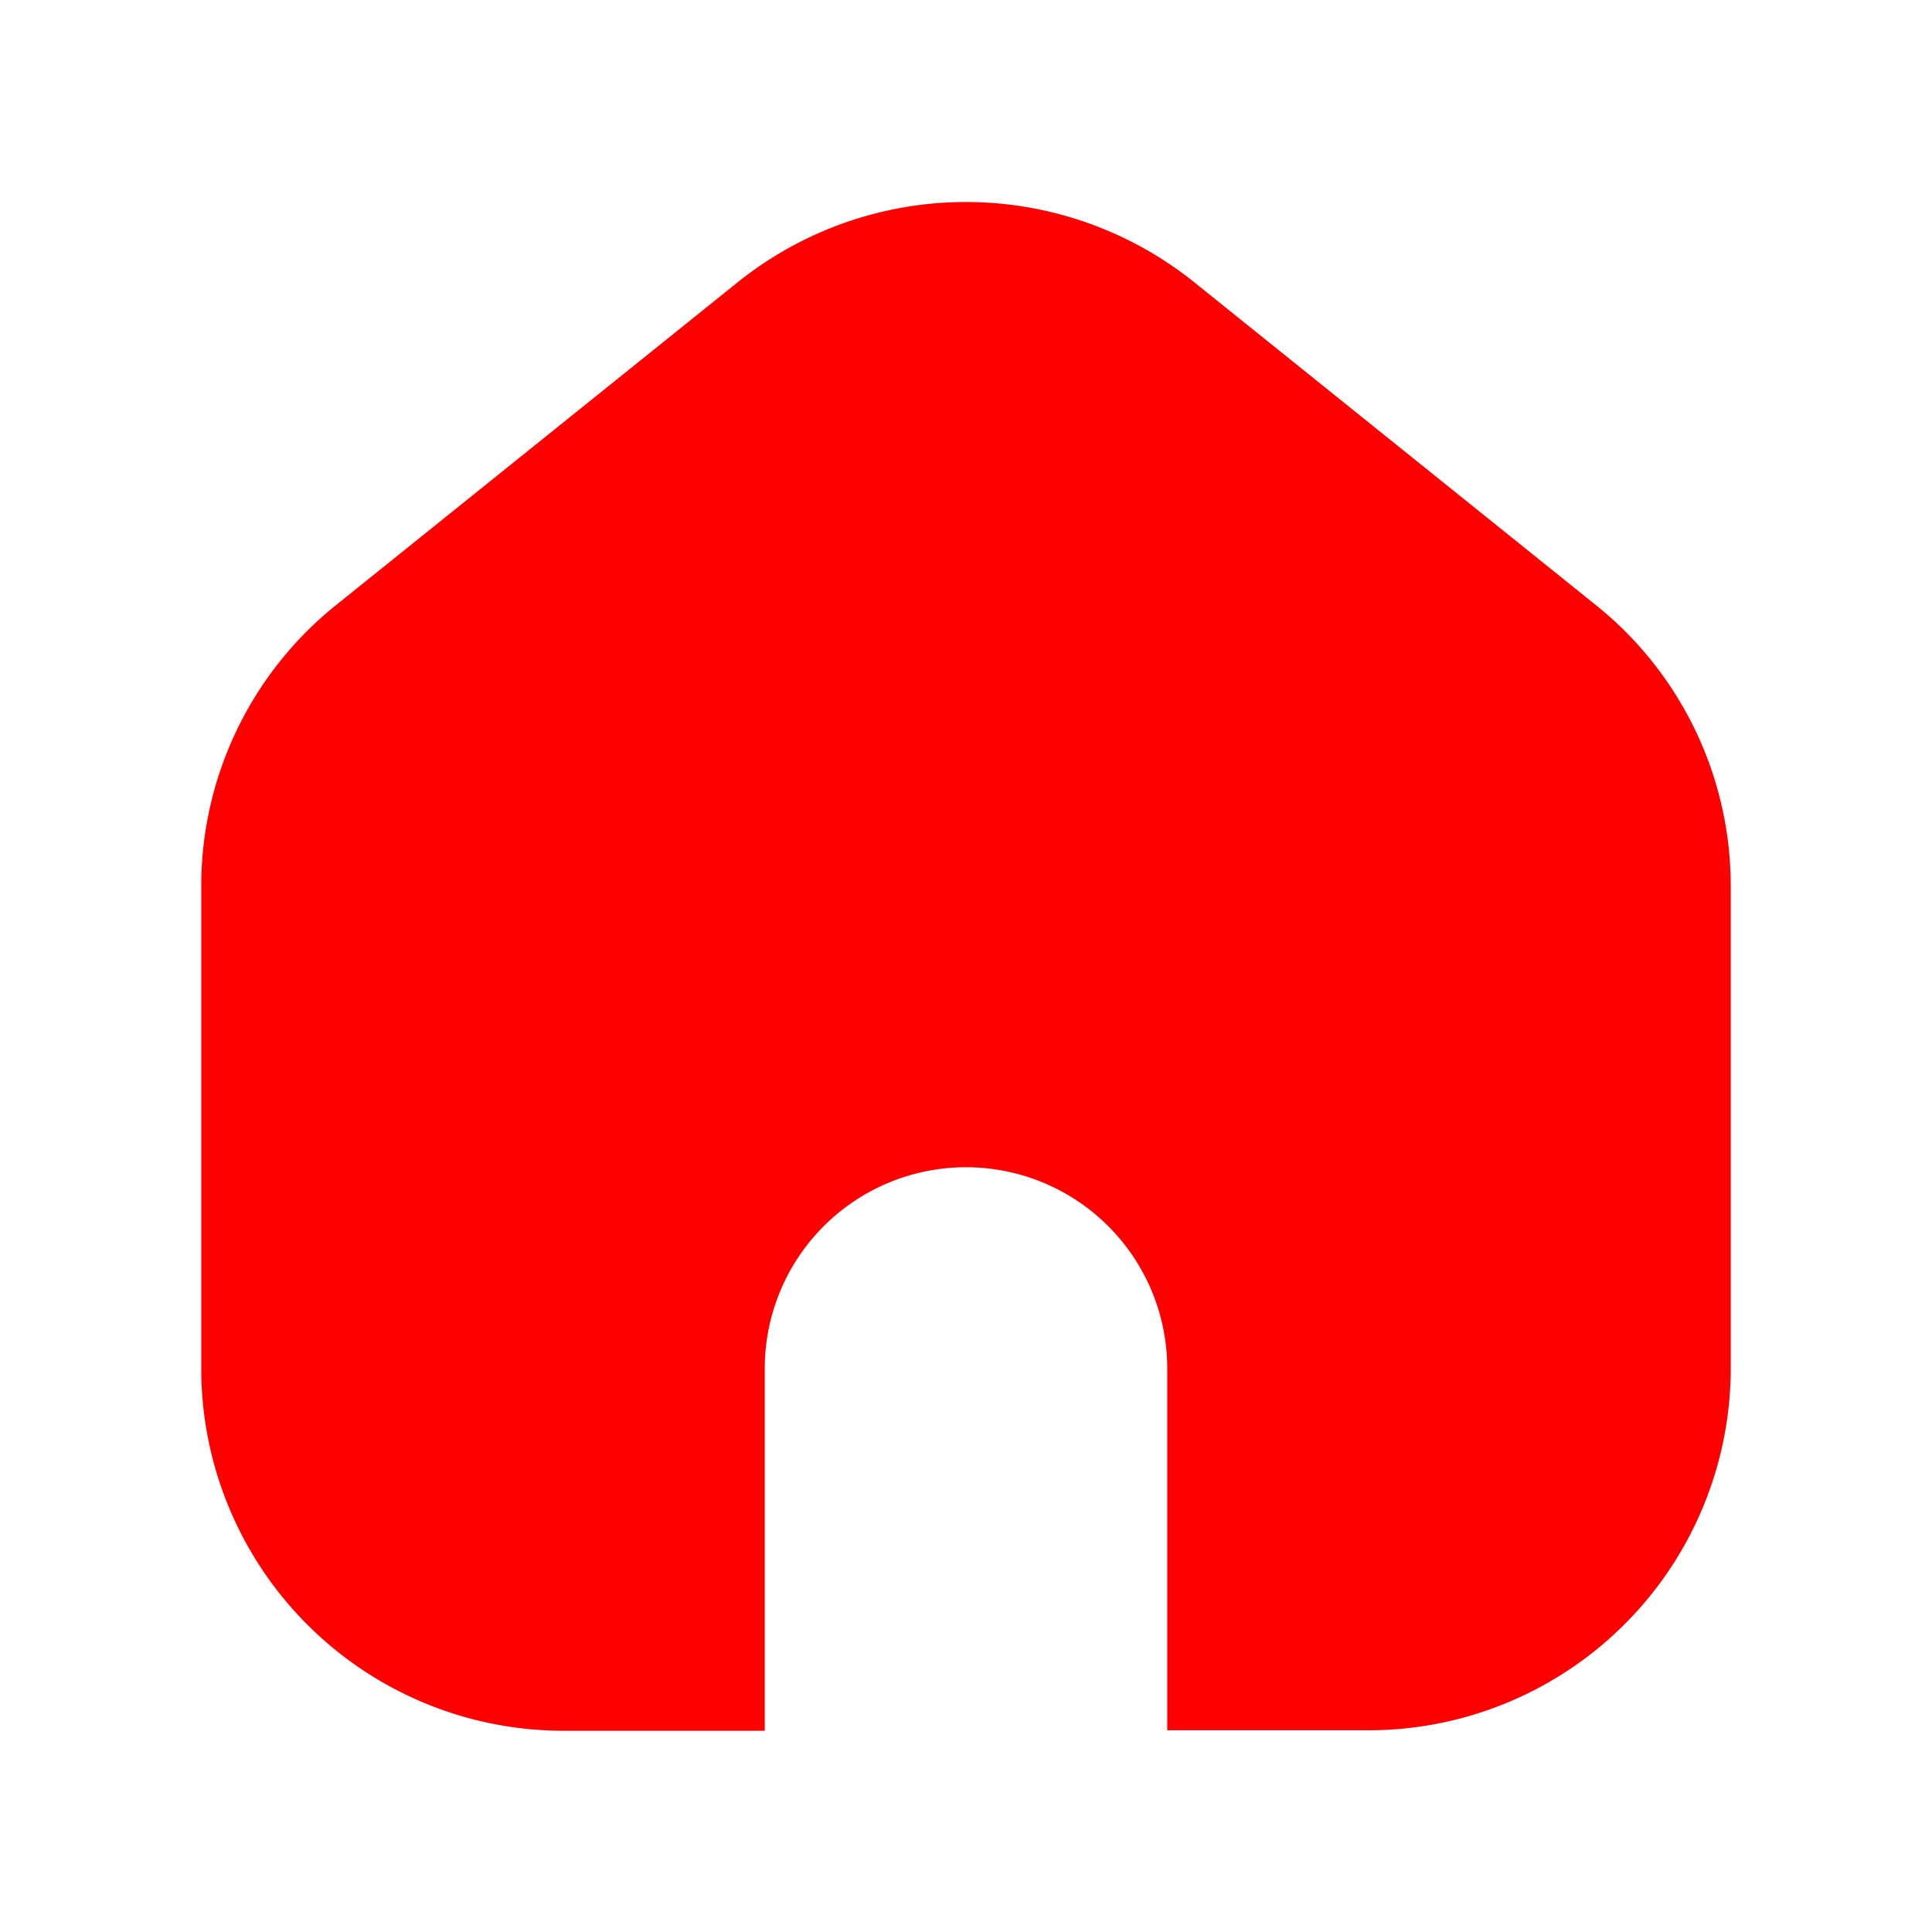 <svg id="homeIcon" xmlns="http://www.w3.org/2000/svg" width="24" height="24" viewBox="0 0 24 24">
  <rect id="Path" width="24" height="24" fill="rgba(255,255,255,0)"/>
  <path id="home-Filled_1_" d="M224.5,2492.01V2498a4.5,4.5,0,0,1-4.5,4.494h-2.5V2498a2.5,2.5,0,0,0-5,0v4.5H210a4.5,4.5,0,0,1-4.5-4.494v-5.992a4.477,4.477,0,0,1,1.678-3.5l5-4.019a4.532,4.532,0,0,1,5.643,0l5,4.019A4.473,4.473,0,0,1,224.5,2492.01Z" transform="translate(-203 -2481)" fill="#ff0000"/>
</svg>
